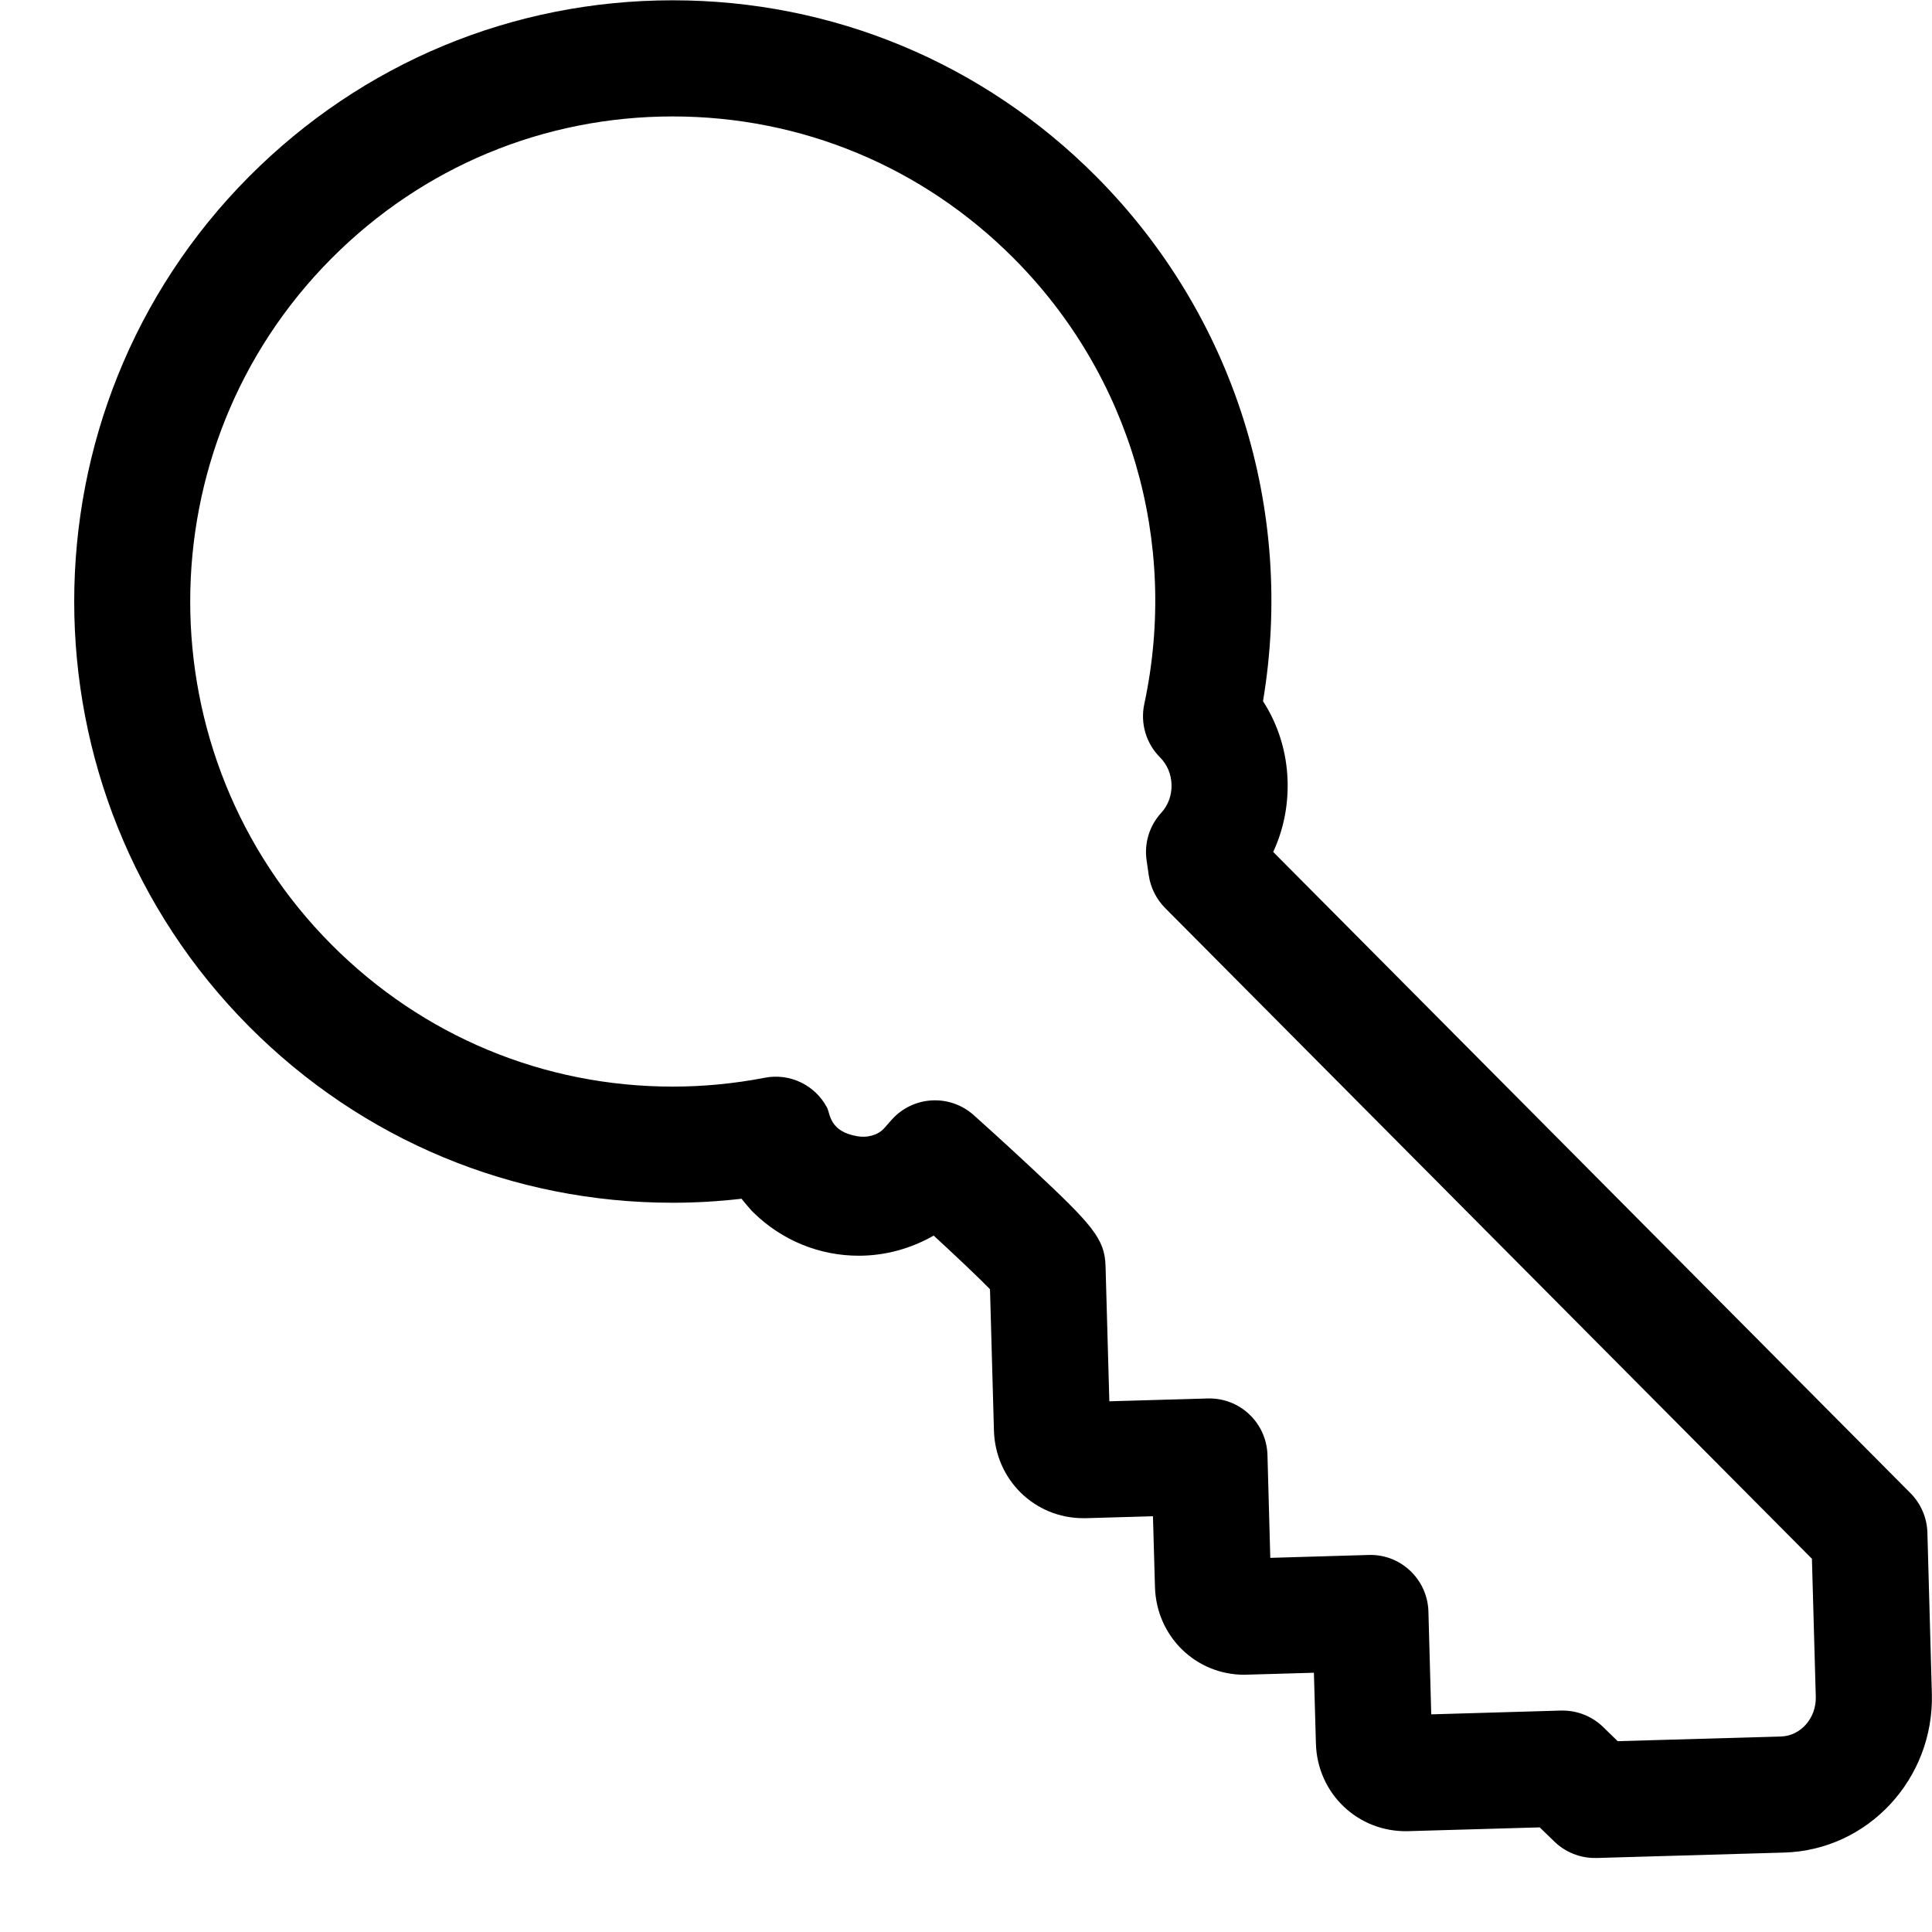 <svg width="26" height="26" viewBox="0 0 26 26" fill="none" xmlns="http://www.w3.org/2000/svg">
<path d="M21.463 25.004C21.26 25.004 21.064 24.925 20.918 24.783L20.721 24.592L18.946 24.643C18.276 24.659 17.727 24.137 17.709 23.463L17.682 22.511L16.779 22.537C16.768 22.538 16.756 22.538 16.745 22.538C16.089 22.538 15.561 22.019 15.543 21.356L15.516 20.405L14.613 20.431C14.601 20.431 14.59 20.431 14.579 20.431C13.923 20.431 13.394 19.913 13.376 19.25L13.323 17.35C13.16 17.183 12.873 16.912 12.565 16.628C12.26 16.803 11.913 16.899 11.557 16.899C11.028 16.899 10.526 16.694 10.144 16.322C10.128 16.307 10.113 16.291 10.099 16.275C10.061 16.232 10.02 16.183 9.979 16.132C9.671 16.168 9.361 16.186 9.052 16.186C6.899 16.186 4.875 15.344 3.353 13.815C0.214 10.661 0.214 5.529 3.353 2.375C4.876 0.846 6.9 0.004 9.053 0.004C11.206 0.004 13.229 0.846 14.752 2.375C16.605 4.237 17.43 6.853 16.997 9.436C17.203 9.755 17.318 10.126 17.328 10.515C17.337 10.849 17.27 11.173 17.134 11.465L25.711 20.095C25.851 20.236 25.932 20.425 25.938 20.624L25.998 22.791C26.03 23.939 25.139 24.898 24.012 24.931L21.485 25.004C21.478 25.004 21.47 25.004 21.463 25.004ZM21.029 23.02C21.232 23.02 21.428 23.099 21.574 23.241L21.77 23.432L23.967 23.369C24.234 23.361 24.444 23.121 24.436 22.834L24.384 20.977L15.679 12.219C15.562 12.1 15.485 11.948 15.46 11.783L15.431 11.582C15.396 11.348 15.468 11.112 15.628 10.938C15.721 10.837 15.77 10.702 15.766 10.558C15.762 10.418 15.707 10.289 15.612 10.193C15.424 10.006 15.344 9.736 15.399 9.476C15.867 7.294 15.211 5.052 13.644 3.478C12.417 2.245 10.787 1.567 9.052 1.567C7.318 1.567 5.688 2.245 4.461 3.478C1.926 6.024 1.926 10.166 4.461 12.712C5.688 13.944 7.318 14.623 9.052 14.623C9.467 14.623 9.884 14.583 10.291 14.504C10.629 14.438 10.97 14.602 11.13 14.906C11.175 14.991 11.159 15.226 11.537 15.291C11.663 15.313 11.805 15.283 11.896 15.187L11.997 15.072C12.135 14.916 12.329 14.821 12.537 14.809C12.746 14.797 12.949 14.868 13.104 15.007C13.12 15.021 13.493 15.355 13.872 15.709C14.704 16.486 14.868 16.671 14.878 17.04L14.929 18.858L16.253 18.82C16.462 18.814 16.662 18.891 16.812 19.033C16.963 19.176 17.051 19.372 17.057 19.58L17.095 20.965L18.419 20.926C18.628 20.919 18.828 20.997 18.978 21.139C19.129 21.282 19.217 21.478 19.223 21.686L19.261 23.071L21.006 23.02C21.014 23.02 21.022 23.02 21.029 23.02Z" fill="black"/>
</svg>
